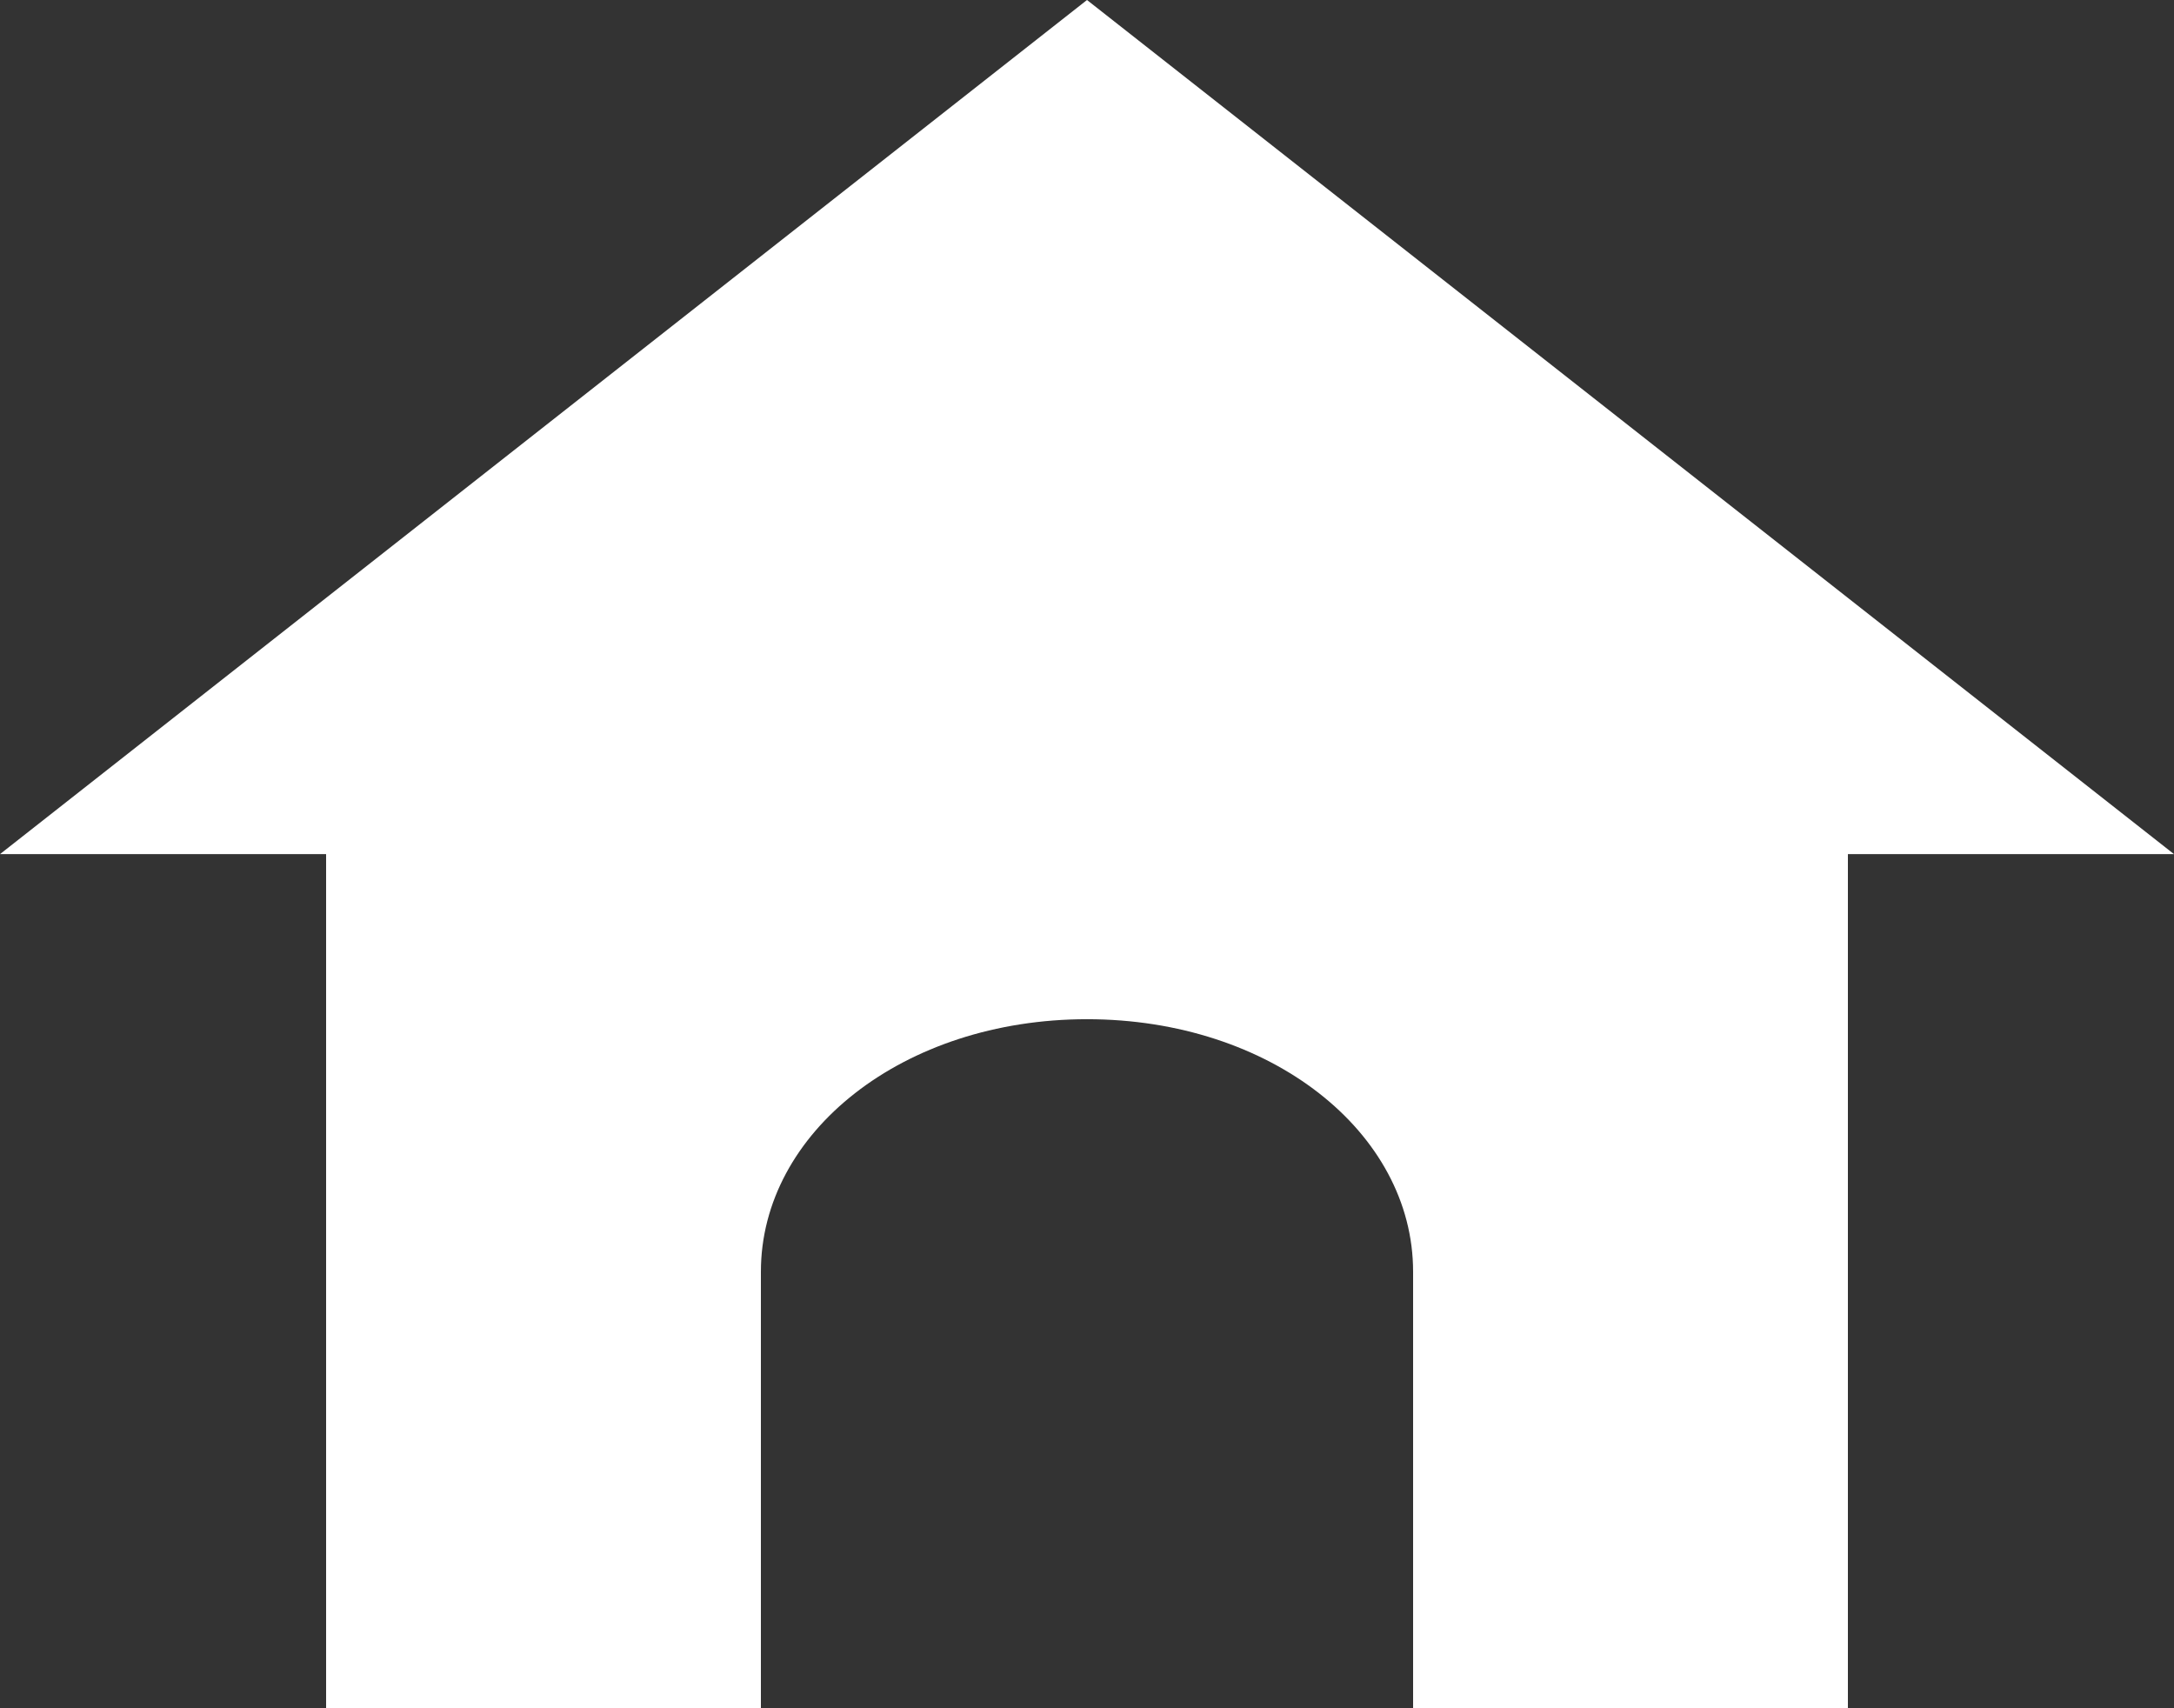 <?xml version="1.0" encoding="UTF-8"?> <svg xmlns="http://www.w3.org/2000/svg" width="14" height="11" viewBox="0 0 14 11" fill="none"><rect x="0" y="0" width="14" height="11" fill="#333333" stroke="none"/><path d="M7 0L0 5.5H2.1V11H4.9V8.189C4.9 7.291 5.817 6.563 7 6.563C8.183 6.563 9.1 7.291 9.1 8.189V11H11.9V5.5H14L7 0Z" fill="white"></path></svg> 